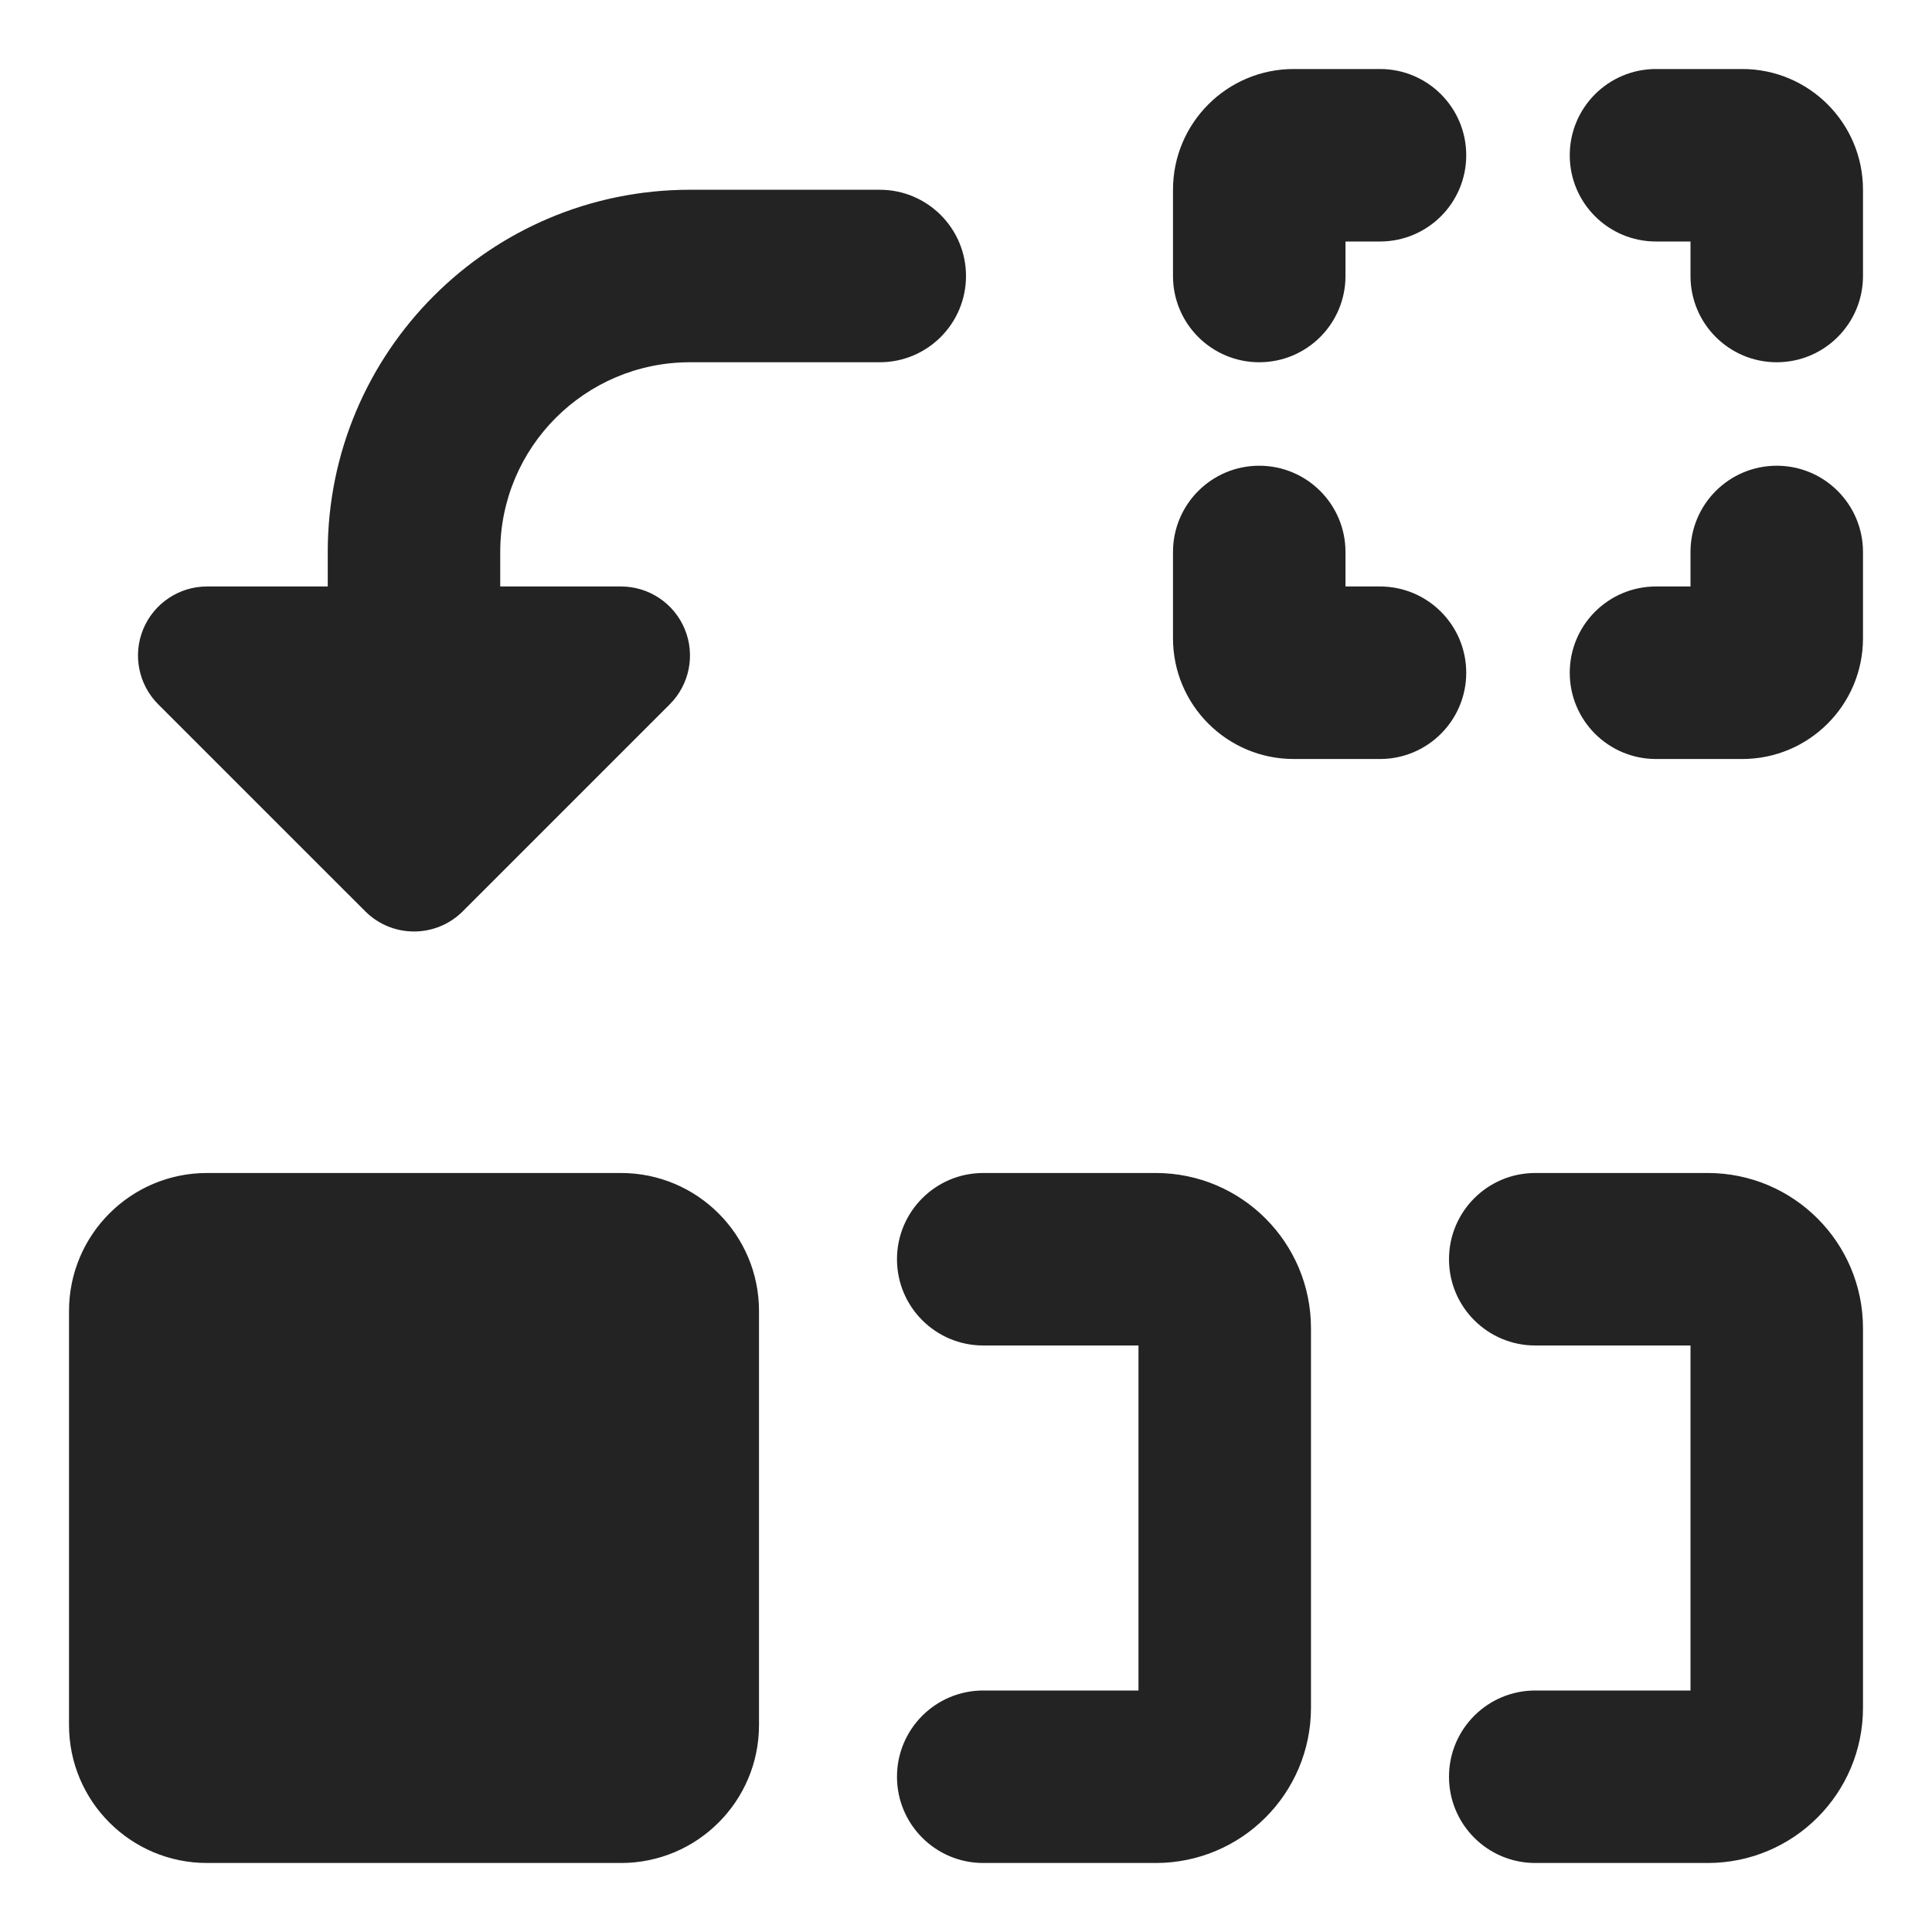 <svg width="50" height="50" viewBox="0 0 50 50" fill="none" xmlns="http://www.w3.org/2000/svg">
<path fill-rule="evenodd" clip-rule="evenodd" d="M1.786 33.928C1.786 31.956 3.385 30.357 5.357 30.357H16.071C18.044 30.357 19.643 31.956 19.643 33.928V44.643C19.643 46.615 18.044 48.214 16.071 48.214H5.357C3.385 48.214 1.786 46.615 1.786 44.643V33.928ZM23.214 32.589C23.214 31.356 24.214 30.357 25.446 30.357H29.911C32.13 30.357 33.928 32.156 33.928 34.375V44.196C33.928 46.415 32.13 48.214 29.911 48.214H25.446C24.214 48.214 23.214 47.215 23.214 45.982C23.214 44.749 24.214 43.75 25.446 43.75H29.464V34.821H25.446C24.214 34.821 23.214 33.822 23.214 32.589ZM17.334 18.227C17.845 17.716 17.997 16.948 17.721 16.281C17.445 15.614 16.794 15.178 16.071 15.178H12.946V14.286C12.946 11.573 15.145 9.375 17.857 9.375H22.768C24.001 9.375 25 8.376 25 7.143C25 5.91 24.001 4.911 22.768 4.911H17.857C12.679 4.911 8.482 9.108 8.482 14.286V15.178H5.357C4.635 15.178 3.984 15.614 3.707 16.281C3.431 16.948 3.584 17.716 4.094 18.227L9.452 23.584C10.149 24.281 11.28 24.281 11.977 23.584L17.334 18.227ZM39.732 30.357C38.499 30.357 37.5 31.356 37.5 32.589C37.5 33.822 38.499 34.821 39.732 34.821H43.75V43.75H39.732C38.499 43.75 37.5 44.749 37.5 45.982C37.5 47.215 38.499 48.214 39.732 48.214H44.196C46.415 48.214 48.214 46.415 48.214 44.196V34.375C48.214 32.156 46.415 30.357 44.196 30.357H39.732ZM30.357 4.911C30.357 3.185 31.756 1.786 33.482 1.786H35.714C36.947 1.786 37.946 2.785 37.946 4.018C37.946 5.251 36.947 6.25 35.714 6.25H34.821V7.143C34.821 8.376 33.822 9.375 32.589 9.375C31.356 9.375 30.357 8.376 30.357 7.143V4.911ZM48.214 4.911C48.214 3.185 46.815 1.786 45.089 1.786H42.857C41.624 1.786 40.625 2.785 40.625 4.018C40.625 5.251 41.624 6.25 42.857 6.25H43.75V7.143C43.75 8.376 44.749 9.375 45.982 9.375C47.215 9.375 48.214 8.376 48.214 7.143V4.911ZM30.357 16.518C30.357 18.244 31.756 19.643 33.482 19.643H35.714C36.947 19.643 37.946 18.643 37.946 17.411C37.946 16.178 36.947 15.178 35.714 15.178H34.821V14.286C34.821 13.053 33.822 12.053 32.589 12.053C31.356 12.053 30.357 13.053 30.357 14.286V16.518ZM48.214 16.518C48.214 18.244 46.815 19.643 45.089 19.643H42.857C41.624 19.643 40.625 18.643 40.625 17.411C40.625 16.178 41.624 15.178 42.857 15.178H43.75V14.286C43.75 13.053 44.749 12.053 45.982 12.053C47.215 12.053 48.214 13.053 48.214 14.286V16.518Z" fill="#232323"/>
</svg>

